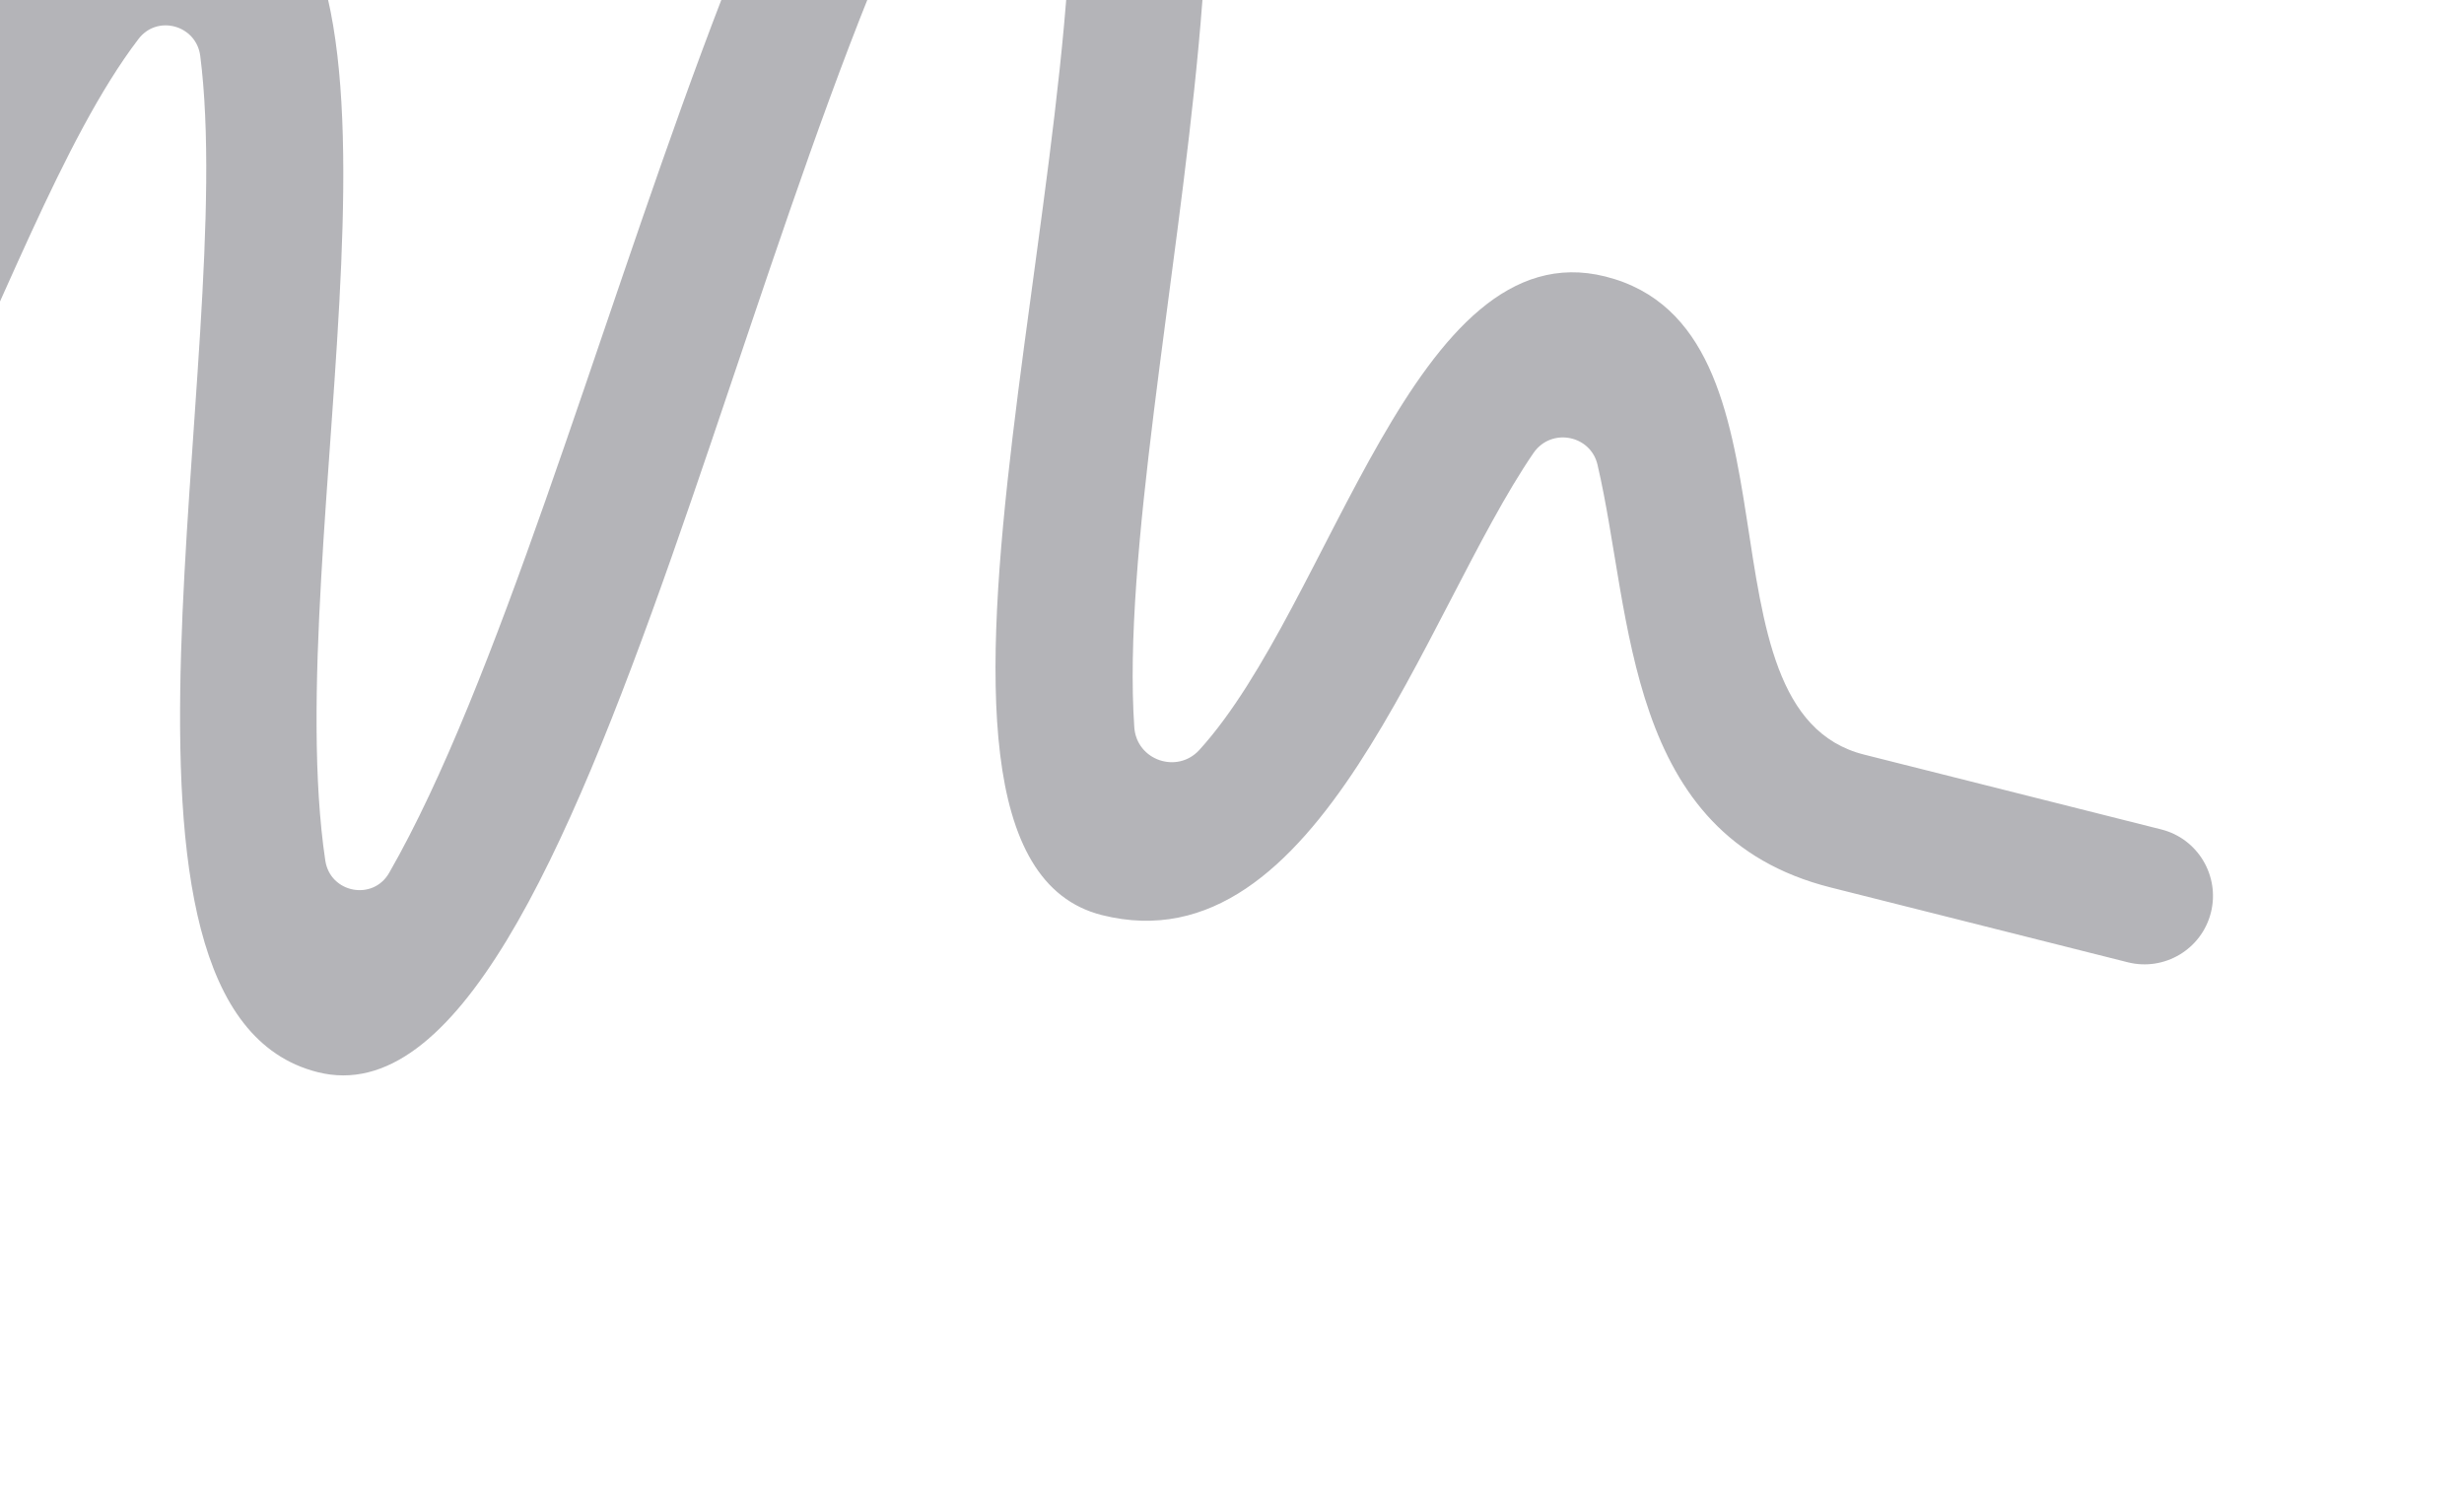 <svg width="954" height="585" viewBox="0 0 954 585" fill="none" xmlns="http://www.w3.org/2000/svg">
<path opacity="0.34" d="M621.591 107.061C547.502 88.406 515.76 233.825 464.349 290.359C455.744 299.745 440.082 294.323 439.176 281.612C430.126 149.903 522.713 -141.274 415.054 -168.381C302.35 -196.758 233.845 192.956 150.711 337.864C144.486 348.889 127.854 345.796 125.944 333.16C107.62 210.23 173.931 -31.168 86.25 -53.246C-4.47 -76.088 -47.941 129.178 -104.092 202.148C-111.538 211.935 -127.126 208.393 -129.604 196.272C-141.903 135.742 -122.761 24.709 -220.586 0.078L-334.526 -28.611C-348.685 -32.176 -363.122 -23.547 -366.687 -9.388C-370.252 4.771 -361.648 19.311 -347.49 22.876L-233.55 51.564C-152.613 71.943 -225.272 244.4 -131.772 267.942C-45.069 289.773 -5.307 92.279 53.594 15.129C60.821 5.56 75.881 9.68 77.509 21.479C92.419 137.308 27.697 391.097 122.999 415.093C229.937 442.018 293.679 27.946 386.468 -100.077C393.477 -109.865 409.117 -106.529 411.286 -94.485C435.097 34.7 331.017 330.209 426.628 354.282C511.014 375.53 551.14 237.477 593.79 175.288C600.709 165.423 615.938 168.436 618.545 180.043C632.135 238.27 628.76 323.434 708.77 343.58L823.843 372.553C838.002 376.119 852.439 367.489 856.004 353.331C859.582 339.12 850.953 324.683 836.794 321.118L721.721 292.144C653.604 274.993 702.065 127.323 621.591 107.061Z" fill="#24262F"/>
</svg>
